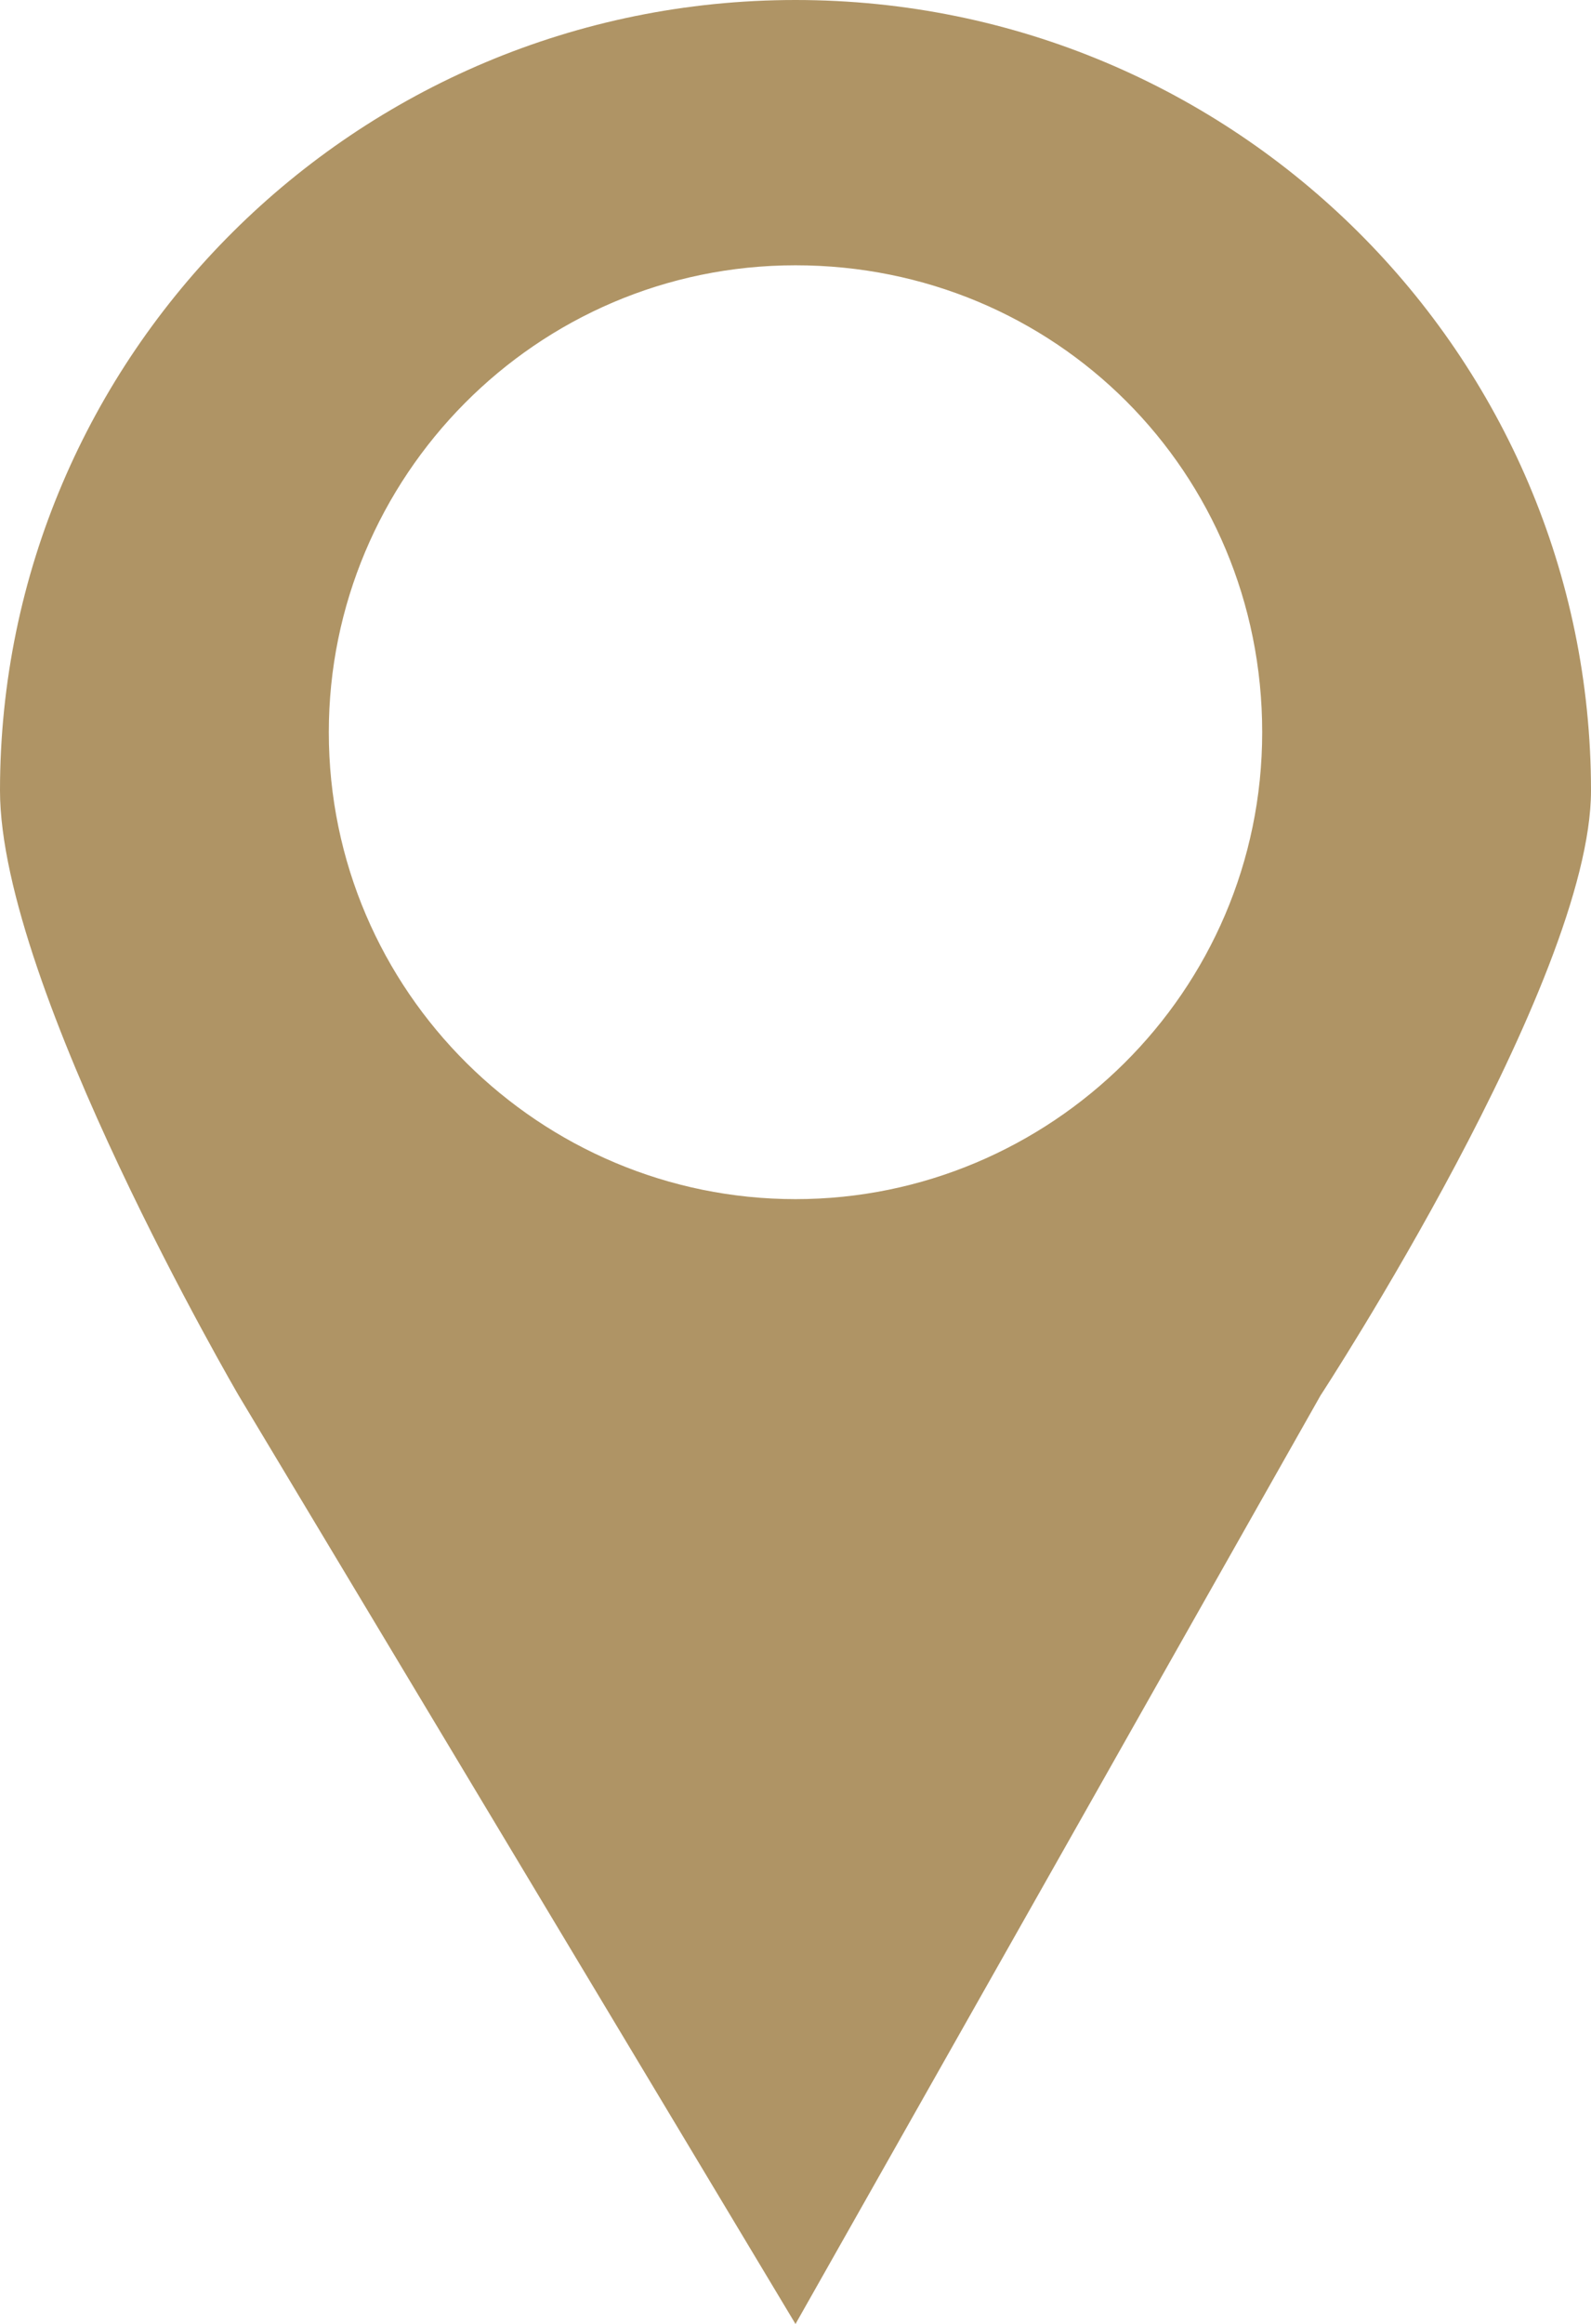 <?xml version="1.0" encoding="utf-8"?>
<!-- Generator: Adobe Illustrator 23.0.1, SVG Export Plug-In . SVG Version: 6.00 Build 0)  -->
<svg version="1.1" id="Layer_1" xmlns="http://www.w3.org/2000/svg" xmlns:xlink="http://www.w3.org/1999/xlink" x="0px" y="0px"
	 width="30px" height="43.8px" viewBox="0 0 30 43.8" style="enable-background:new 0 0 30 43.8;" xml:space="preserve">
<style type="text/css">
	.st0{fill:#AF9465;}
</style>
<title></title>
<g id="icomoon-ignore">
</g>
<path class="st0" d="M6.2,13.8C6.2,9,10.1,5,15,5s8.8,3.9,8.8,8.8s-4,8.8-8.8,8.8S6.2,18.7,6.2,13.8L6.2,13.8z M0,14.9
	c0,3.7,4.5,11.4,4.5,11.4L15,43.8l9.9-17.5c0,0,5.1-7.8,5.1-11.4C30,6.7,23.3,0,15,0S0,6.7,0,14.9L0,14.9z"/>
</svg>
